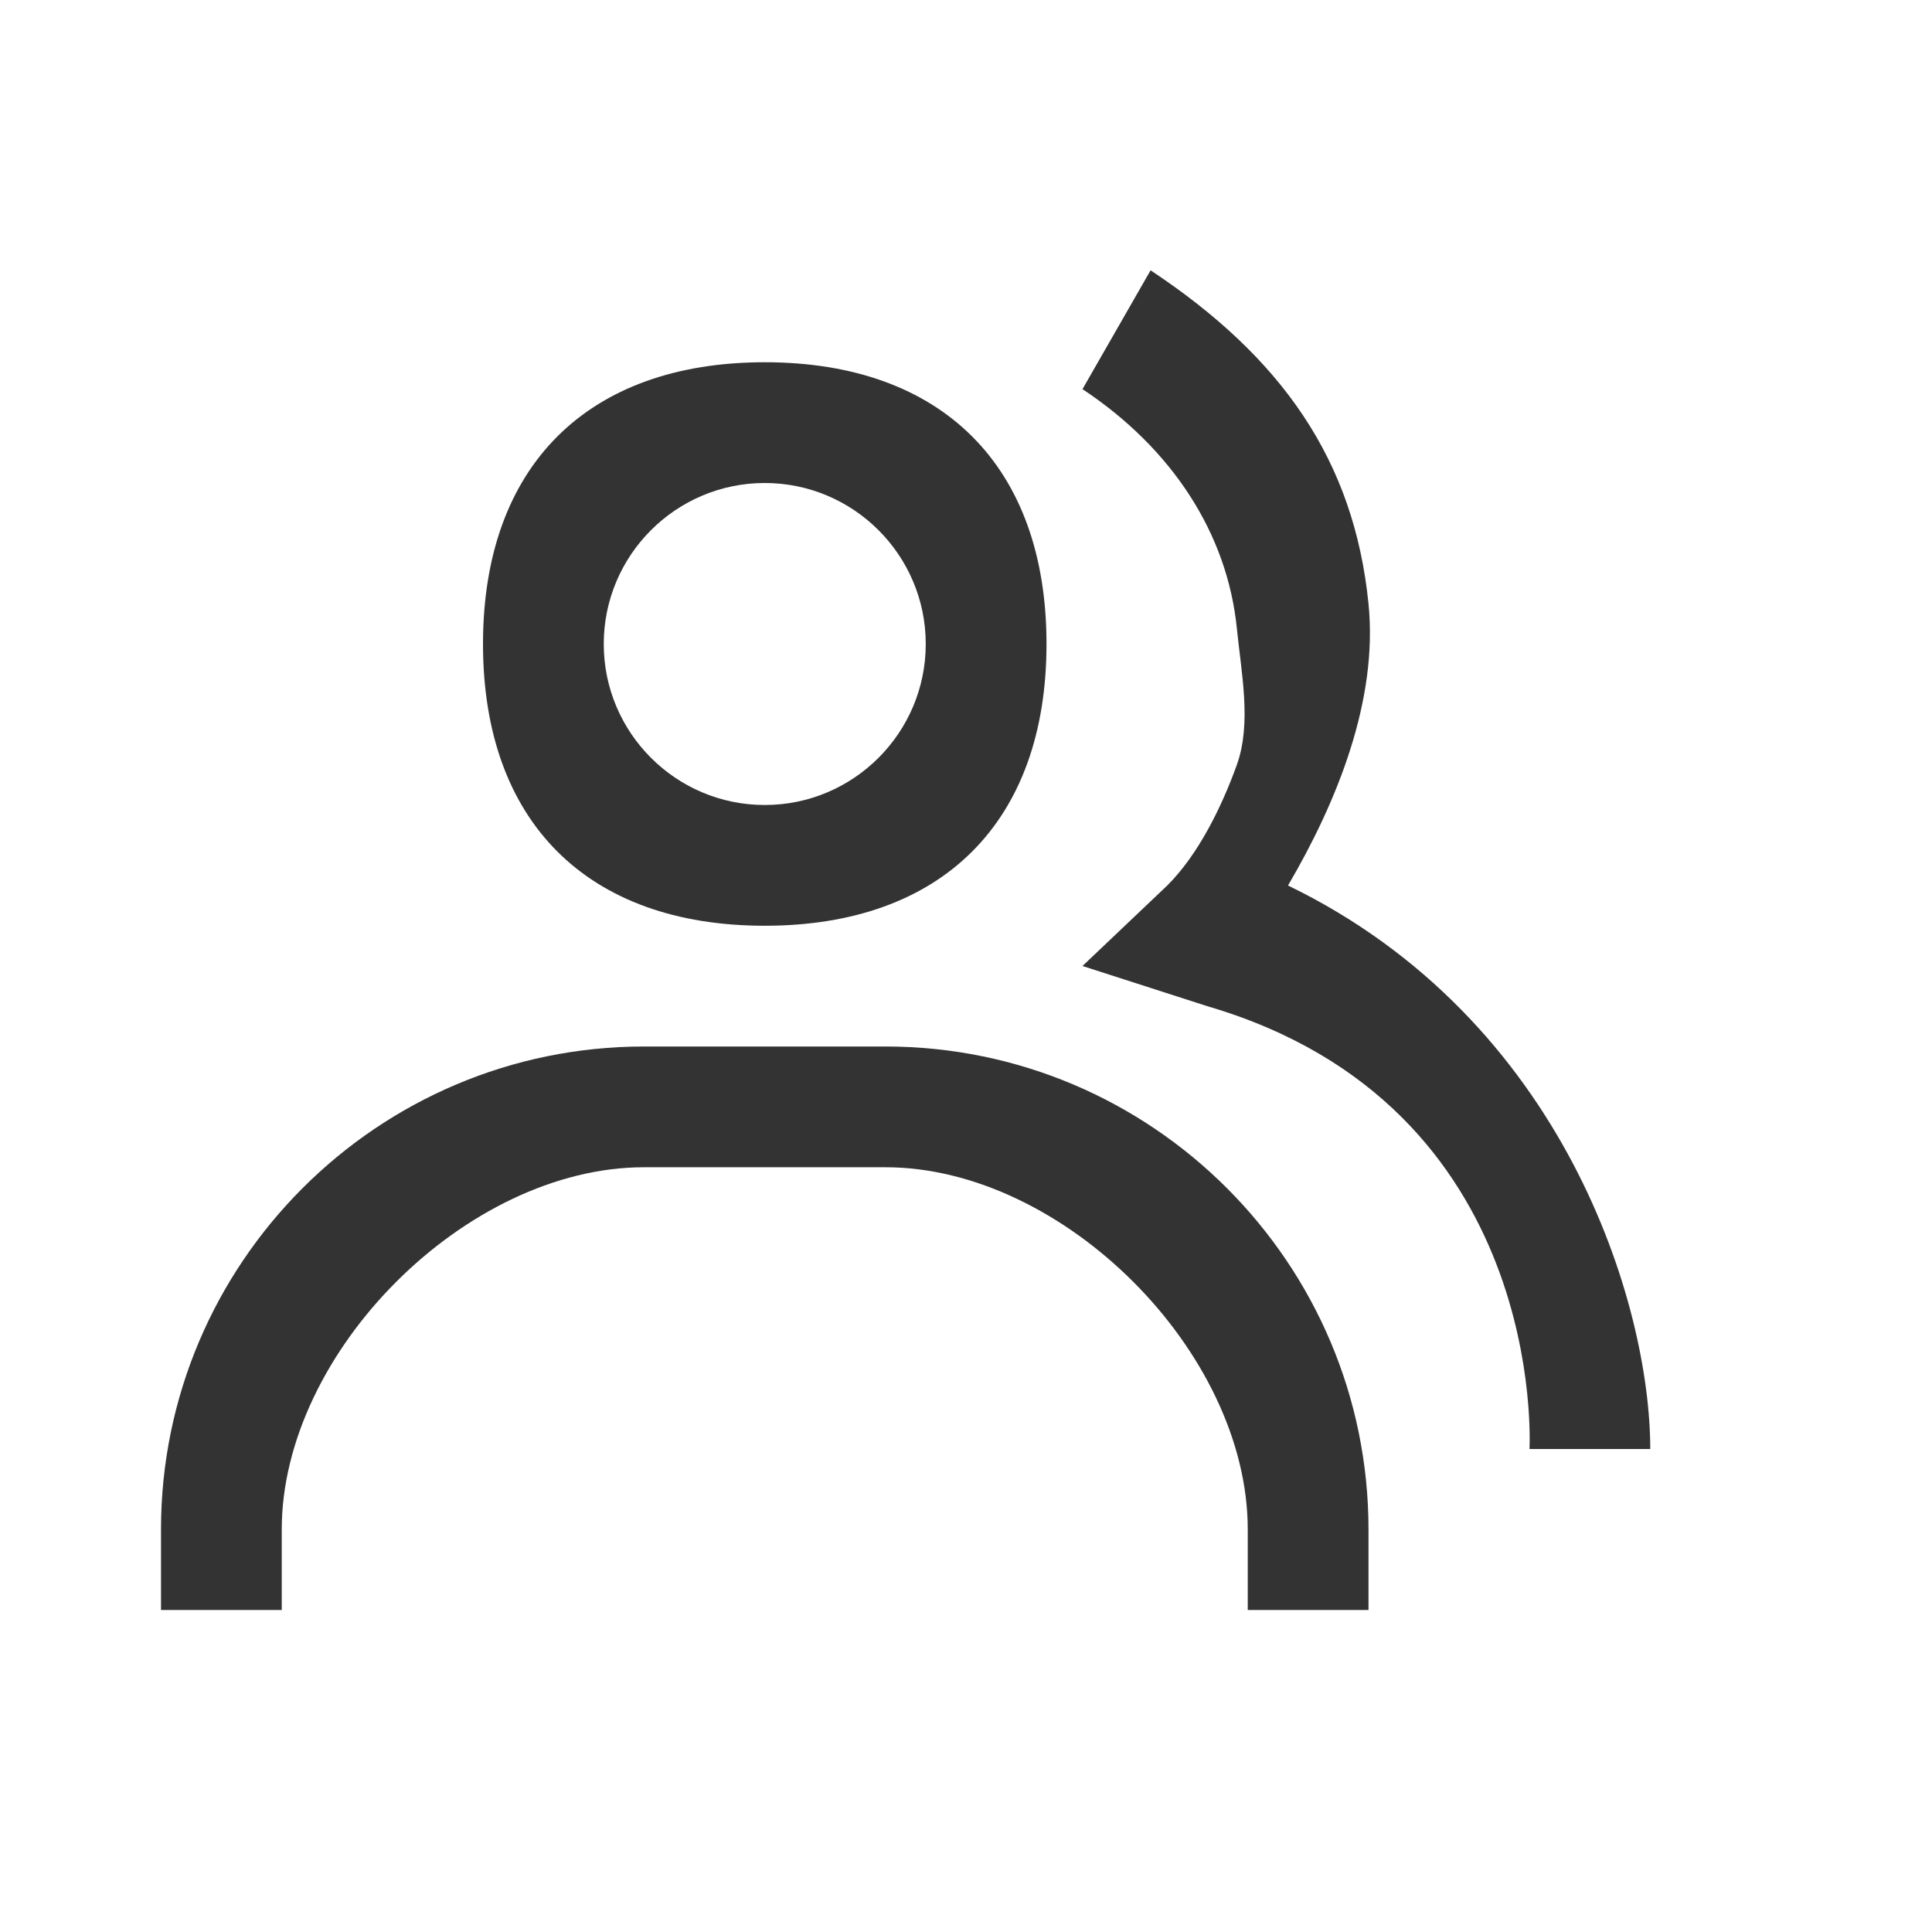 <svg width="24" height="24" viewBox="0 0 24 24" fill="none" xmlns="http://www.w3.org/2000/svg">
<path d="M16 11C16.609 9.962 17.121 8.697 17 7.5C16.821 5.716 15.921 4.437 14.293 3.358L13.447 4.834C14.566 5.576 15.247 6.633 15.365 7.808C15.419 8.354 15.55 8.983 15.365 9.5C15.179 10.017 14.889 10.613 14.5 11L13.447 12L15 12.5C19.232 13.74 19 17.957 19 18L20.5 18C20.5 16.211 19.44 12.667 16 11Z" fill="#333333"/>
<path d="M9.5 11.5C11.706 11.5 13 10.206 13 8C13 5.794 11.706 4.5 9.5 4.5C7.294 4.5 6 5.794 6 8C6 10.206 7.294 11.5 9.5 11.5ZM9.5 6C10.603 6 11.5 6.897 11.5 8C11.5 9.103 10.603 10 9.5 10C8.397 10 7.5 9.103 7.5 8C7.5 6.897 8.397 6 9.5 6ZM11 13H8C4.691 13 2 15.691 2 19V20H3.5V19C3.5 16.794 5.794 14.5 8 14.5H11C13.206 14.5 15.5 16.794 15.5 19V20H17V19C17 15.691 14.309 13 11 13Z" fill="#333333"/>
</svg>
